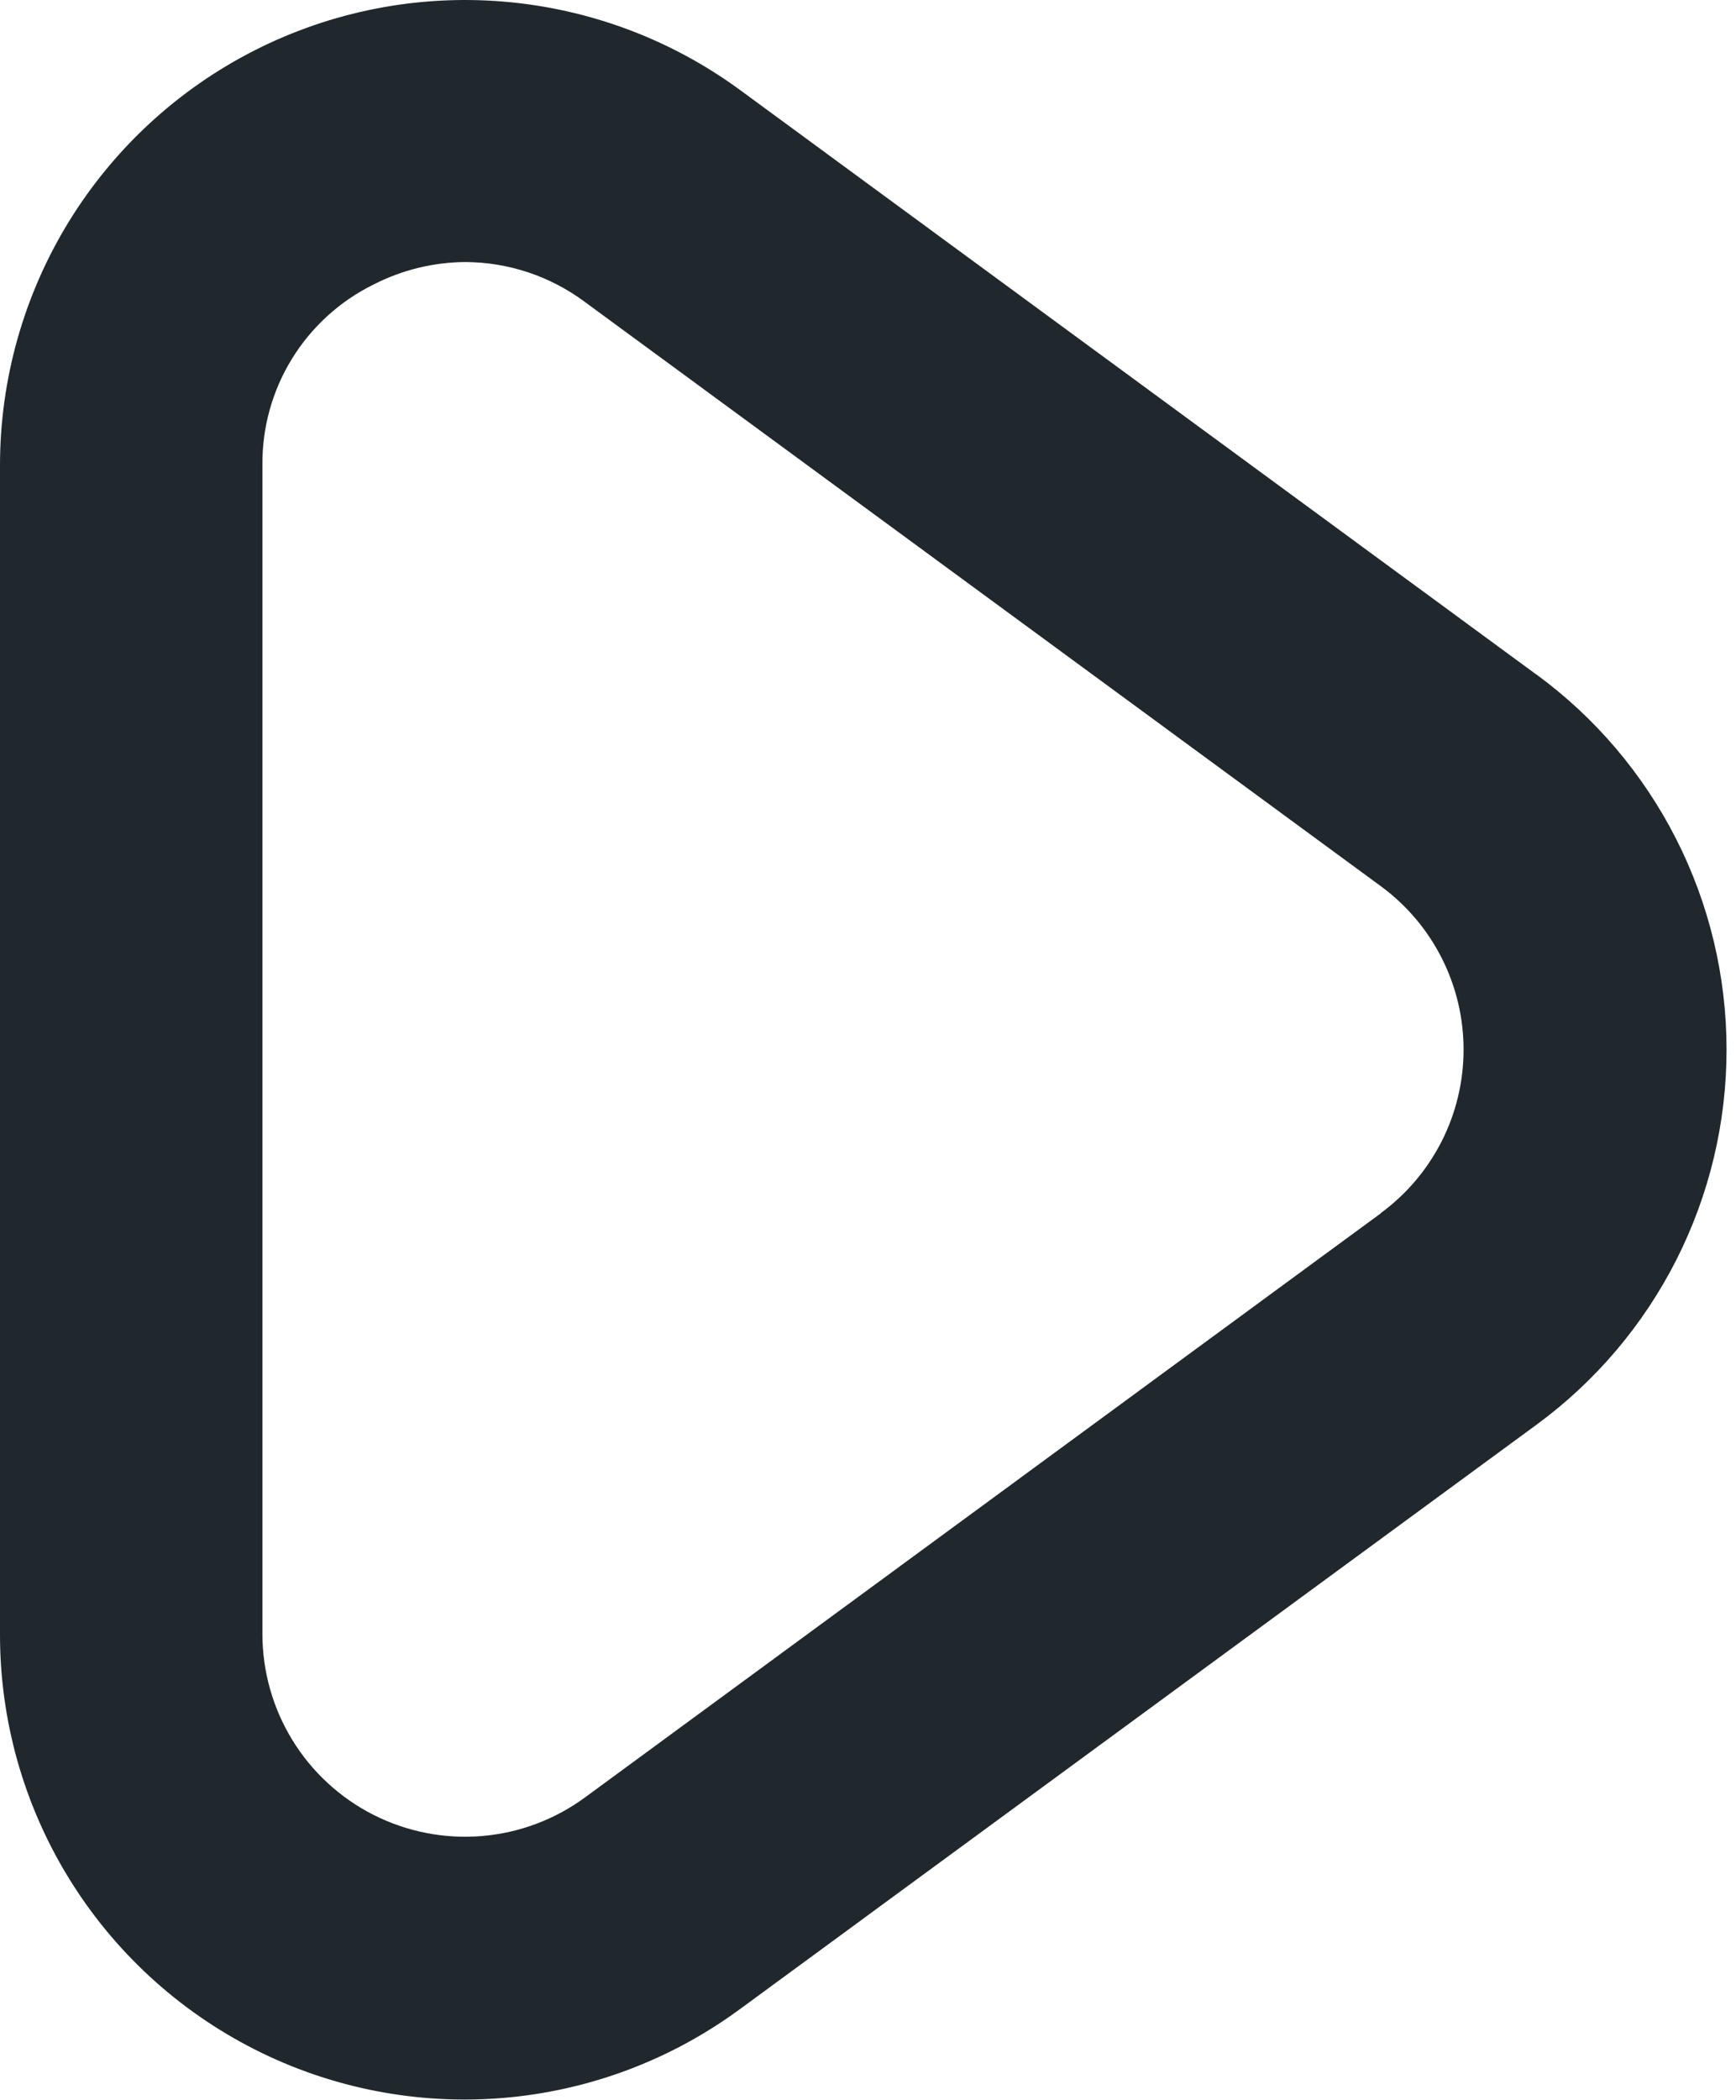 <svg width="43" height="52" viewBox="0 0 43 52" fill="none" xmlns="http://www.w3.org/2000/svg">
<path d="M38.053 16.7L18.337 2.233C16.62 0.973 14.588 0.214 12.465 0.039C10.343 -0.136 8.214 0.281 6.314 1.243C4.415 2.206 2.819 3.676 1.704 5.49C0.59 7.304 -0 9.392 2.15032e-05 11.521V40.455C-0.004 42.585 0.583 44.675 1.697 46.491C2.81 48.307 4.406 49.779 6.306 50.742C8.206 51.705 10.336 52.121 12.459 51.945C14.582 51.769 16.615 51.007 18.33 49.744L38.057 35.277C39.517 34.207 40.704 32.809 41.522 31.195C42.34 29.581 42.766 27.798 42.766 25.988C42.766 24.179 42.34 22.395 41.522 20.781C40.704 19.168 39.517 17.769 38.057 16.7H38.053ZM34.209 30.036L14.493 44.502C13.745 45.052 12.859 45.384 11.934 45.46C11.009 45.537 10.081 45.355 9.252 44.936C8.424 44.516 7.728 43.876 7.243 43.085C6.757 42.294 6.5 41.383 6.5 40.455V11.521C6.49 10.592 6.743 9.678 7.23 8.886C7.717 8.094 8.418 7.456 9.252 7.045C9.958 6.683 10.739 6.492 11.533 6.488C12.597 6.494 13.631 6.839 14.484 7.474L34.201 21.941C34.837 22.407 35.354 23.016 35.71 23.72C36.067 24.423 36.252 25.2 36.252 25.988C36.252 26.777 36.067 27.554 35.71 28.257C35.354 28.96 34.837 29.57 34.201 30.036H34.209Z" fill="#20282D"/>
</svg>
